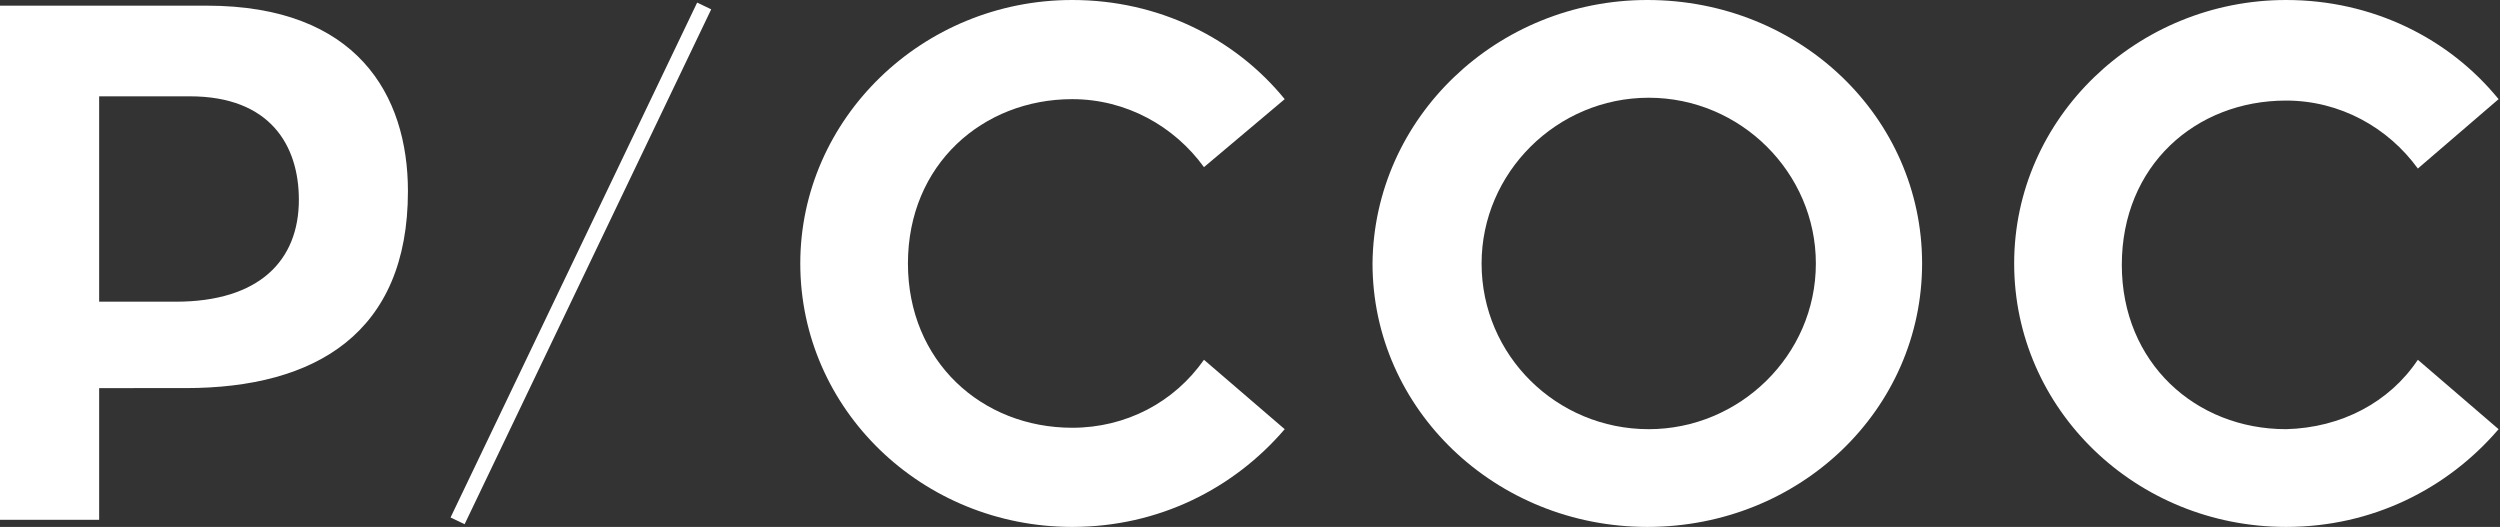 <?xml version="1.0" encoding="utf-8"?>
<!-- Generator: Adobe Illustrator 27.6.0, SVG Export Plug-In . SVG Version: 6.00 Build 0)  -->
<svg version="1.1" id="Layer_1" xmlns="http://www.w3.org/2000/svg" xmlns:xlink="http://www.w3.org/1999/xlink" x="0px" y="0px"
	 viewBox="0 0 176.5 37.2" style="enable-background:new 0 0 176.5 37.2;" xml:space="preserve">
<rect x="0" y="0" width="176.5" height="37.2" fill="#333333" stroke="none"/>
<style type="text/css">
	.st0{fill:#FFFFFF;}
</style>
<path class="st0" d="M14.6,0.4c10.6,0,14.2,6.3,14.2,13.1c0,10-6.5,13.9-15.7,13.9H7v9.3h-7.4V0.4H14.6z M12.4,21.3
	c5.9,0,8.7-2.9,8.7-7.2c0-3.8-2-7.3-7.7-7.3H7v14.5H12.4z"/>
<path class="st0" d="M85,25.4l5.7,4.9c-3.6,4.2-8.9,6.9-15,6.9c-10.6,0-19.2-8.3-19.2-18.6C56.5,8.4,65.1,0,75.7,0
	c6.1,0,11.5,2.7,15,7L85,11.8C82.9,8.9,79.5,7,75.7,7c-6.3,0-11.6,4.6-11.6,11.6c0,6.9,5.2,11.6,11.6,11.6
	C79.5,30.2,82.9,28.4,85,25.4"/>
<path class="st0" d="M135.7,18.6c0,10.3-8.6,18.6-19.4,18.6c-10.7,0-19.4-8.3-19.4-18.6C97,8.3,105.7,0,116.3,0
	C127.1,0,135.7,8.3,135.7,18.6 M128.2,18.6c0-6.4-5.3-11.7-11.8-11.7c-6.5,0-11.8,5.3-11.8,11.7c0,6.5,5.3,11.7,11.8,11.7
	C122.8,30.3,128.2,25.1,128.2,18.6"/>
<path class="st0" d="M170.7,25.4l5.7,4.9c-3.6,4.2-8.9,6.9-15,6.9c-10.6,0-19.2-8.3-19.2-18.6S150.9,0,161.4,0c6.1,0,11.5,2.7,15,7
	l-5.7,4.9c-2.1-2.9-5.5-4.8-9.3-4.8c-6.4,0-11.6,4.6-11.6,11.6c0,6.9,5.2,11.6,11.6,11.6C165.3,30.2,168.7,28.4,170.7,25.4"/>
<rect x="20.9" y="18" transform="matrix(0.432 -0.902 0.902 0.432 6.544 47.61)" class="st0" width="40.3" height="1.1"/>
</svg>
